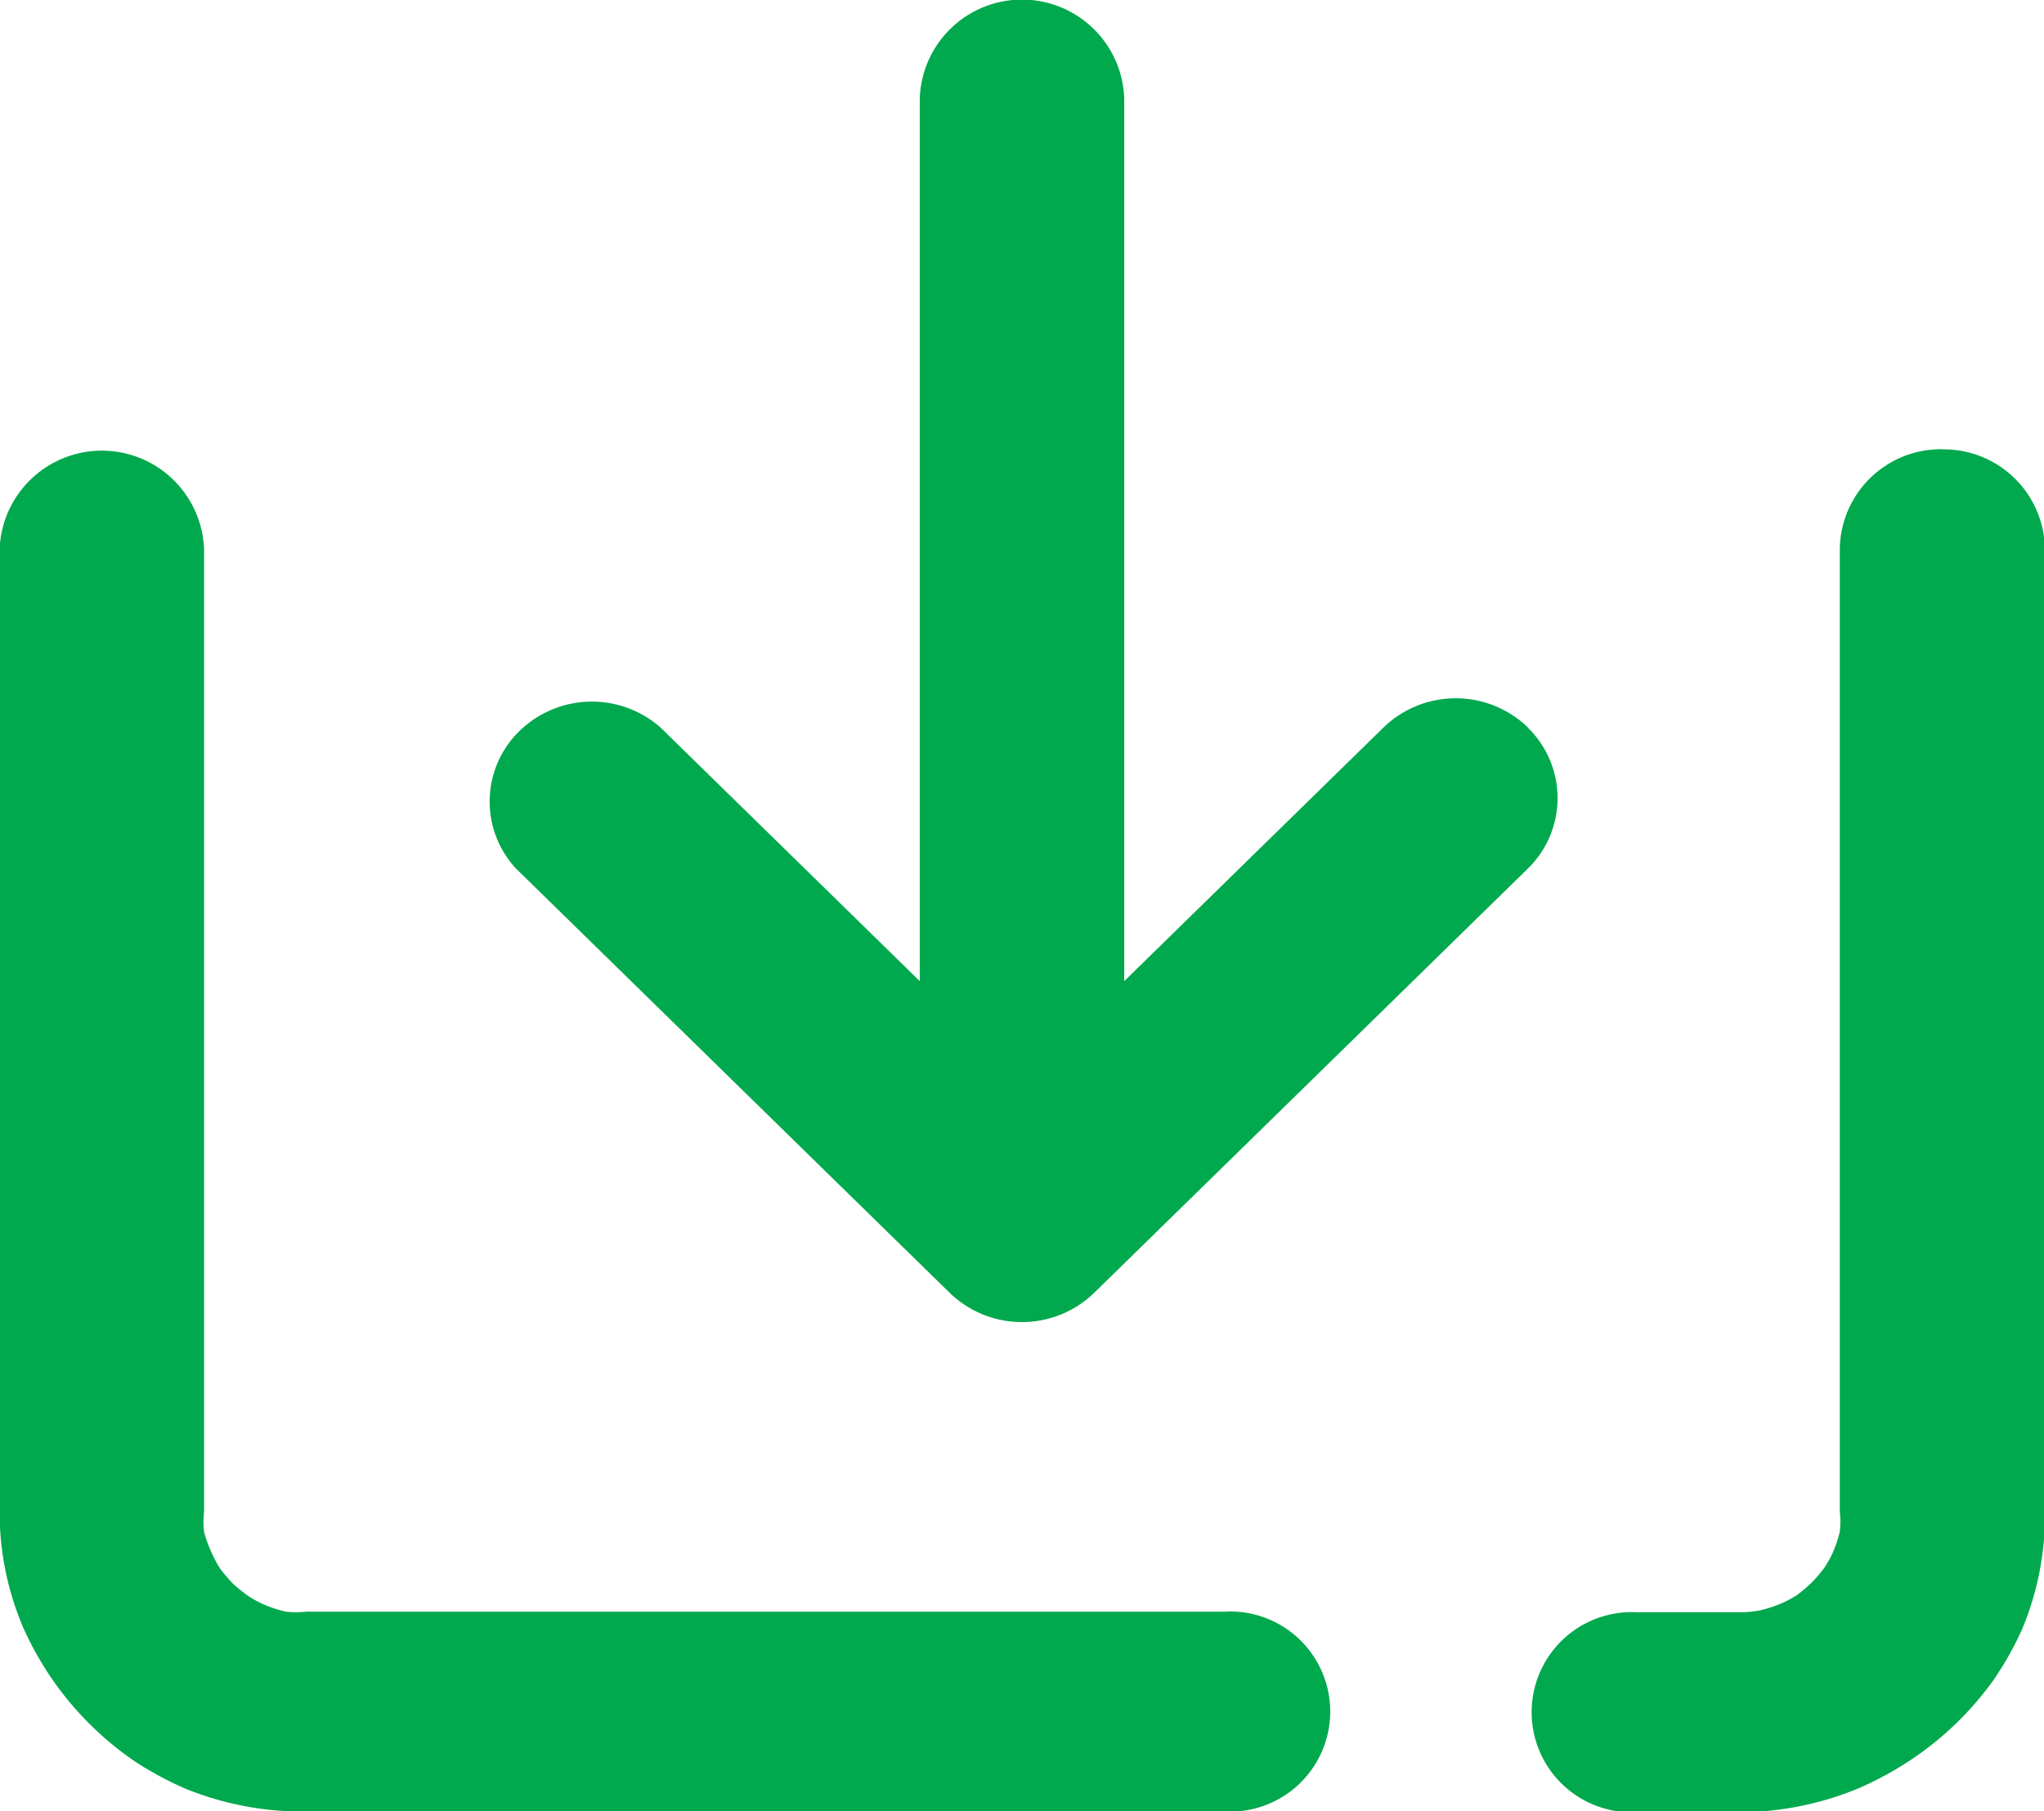 <svg xmlns="http://www.w3.org/2000/svg" width="15.625" height="13.844" viewBox="0 0 15.625 13.844">
  <defs>
    <style>
      .cls-1 {
        fill: #00a94d;
        fill-rule: evenodd;
      }
    </style>
  </defs>
  <path id="形状_2" data-name="形状 2" class="cls-1" d="M10.688,14.508H3.655a0.692,0.692,0,0,1-.156,0,0.958,0.958,0,0,1-.148-0.046,0.875,0.875,0,0,1-.133-0.069A1.285,1.285,0,0,1,3.1,14.3a1.276,1.276,0,0,1-.1-0.115,0.843,0.843,0,0,1-.07-0.13A1,1,0,0,1,2.873,13.9a0.715,0.715,0,0,1,0-.157V6.387a0.782,0.782,0,0,0-1.563,0v7.357a2.248,2.248,0,0,0,.184.894,2.5,2.5,0,0,0,.215.382,2.442,2.442,0,0,0,.637.634,2.584,2.584,0,0,0,.391.21,2.389,2.389,0,0,0,.918.172h7.034a0.765,0.765,0,1,0,0-1.529h0Zm5.471-8.886a0.773,0.773,0,0,0-.782.764v7.357a0.651,0.651,0,0,1,0,.153,0.9,0.9,0,0,1-.047.145,0.831,0.831,0,0,1-.07.13,1.254,1.254,0,0,1-.094.111,1.3,1.3,0,0,1-.117.1,0.883,0.883,0,0,1-.133.069,1.057,1.057,0,0,1-.145.046,0.757,0.757,0,0,1-.176.015H13.814a0.765,0.765,0,1,0,0,1.529H14.6a2.39,2.39,0,0,0,.914-0.18,2.586,2.586,0,0,0,.391-0.21,2.447,2.447,0,0,0,.649-0.623,2.517,2.517,0,0,0,.215-0.382,2.251,2.251,0,0,0,.176-0.9V6.387a0.773,0.773,0,0,0-.782-0.764h0Zm0,0M12.994,7.75a0.794,0.794,0,0,0-1.106,0L9.907,9.688V2.939a0.782,0.782,0,0,0-1.563,0V9.688L6.363,7.75a0.794,0.794,0,0,0-1.077.024,0.752,0.752,0,0,0-.028,1.054l3.317,3.245a0.794,0.794,0,0,0,1.1,0l3.317-3.245a0.752,0.752,0,0,0,0-1.078h0Zm0,0" transform="translate(-1.313 -2.188)"/>
</svg>
